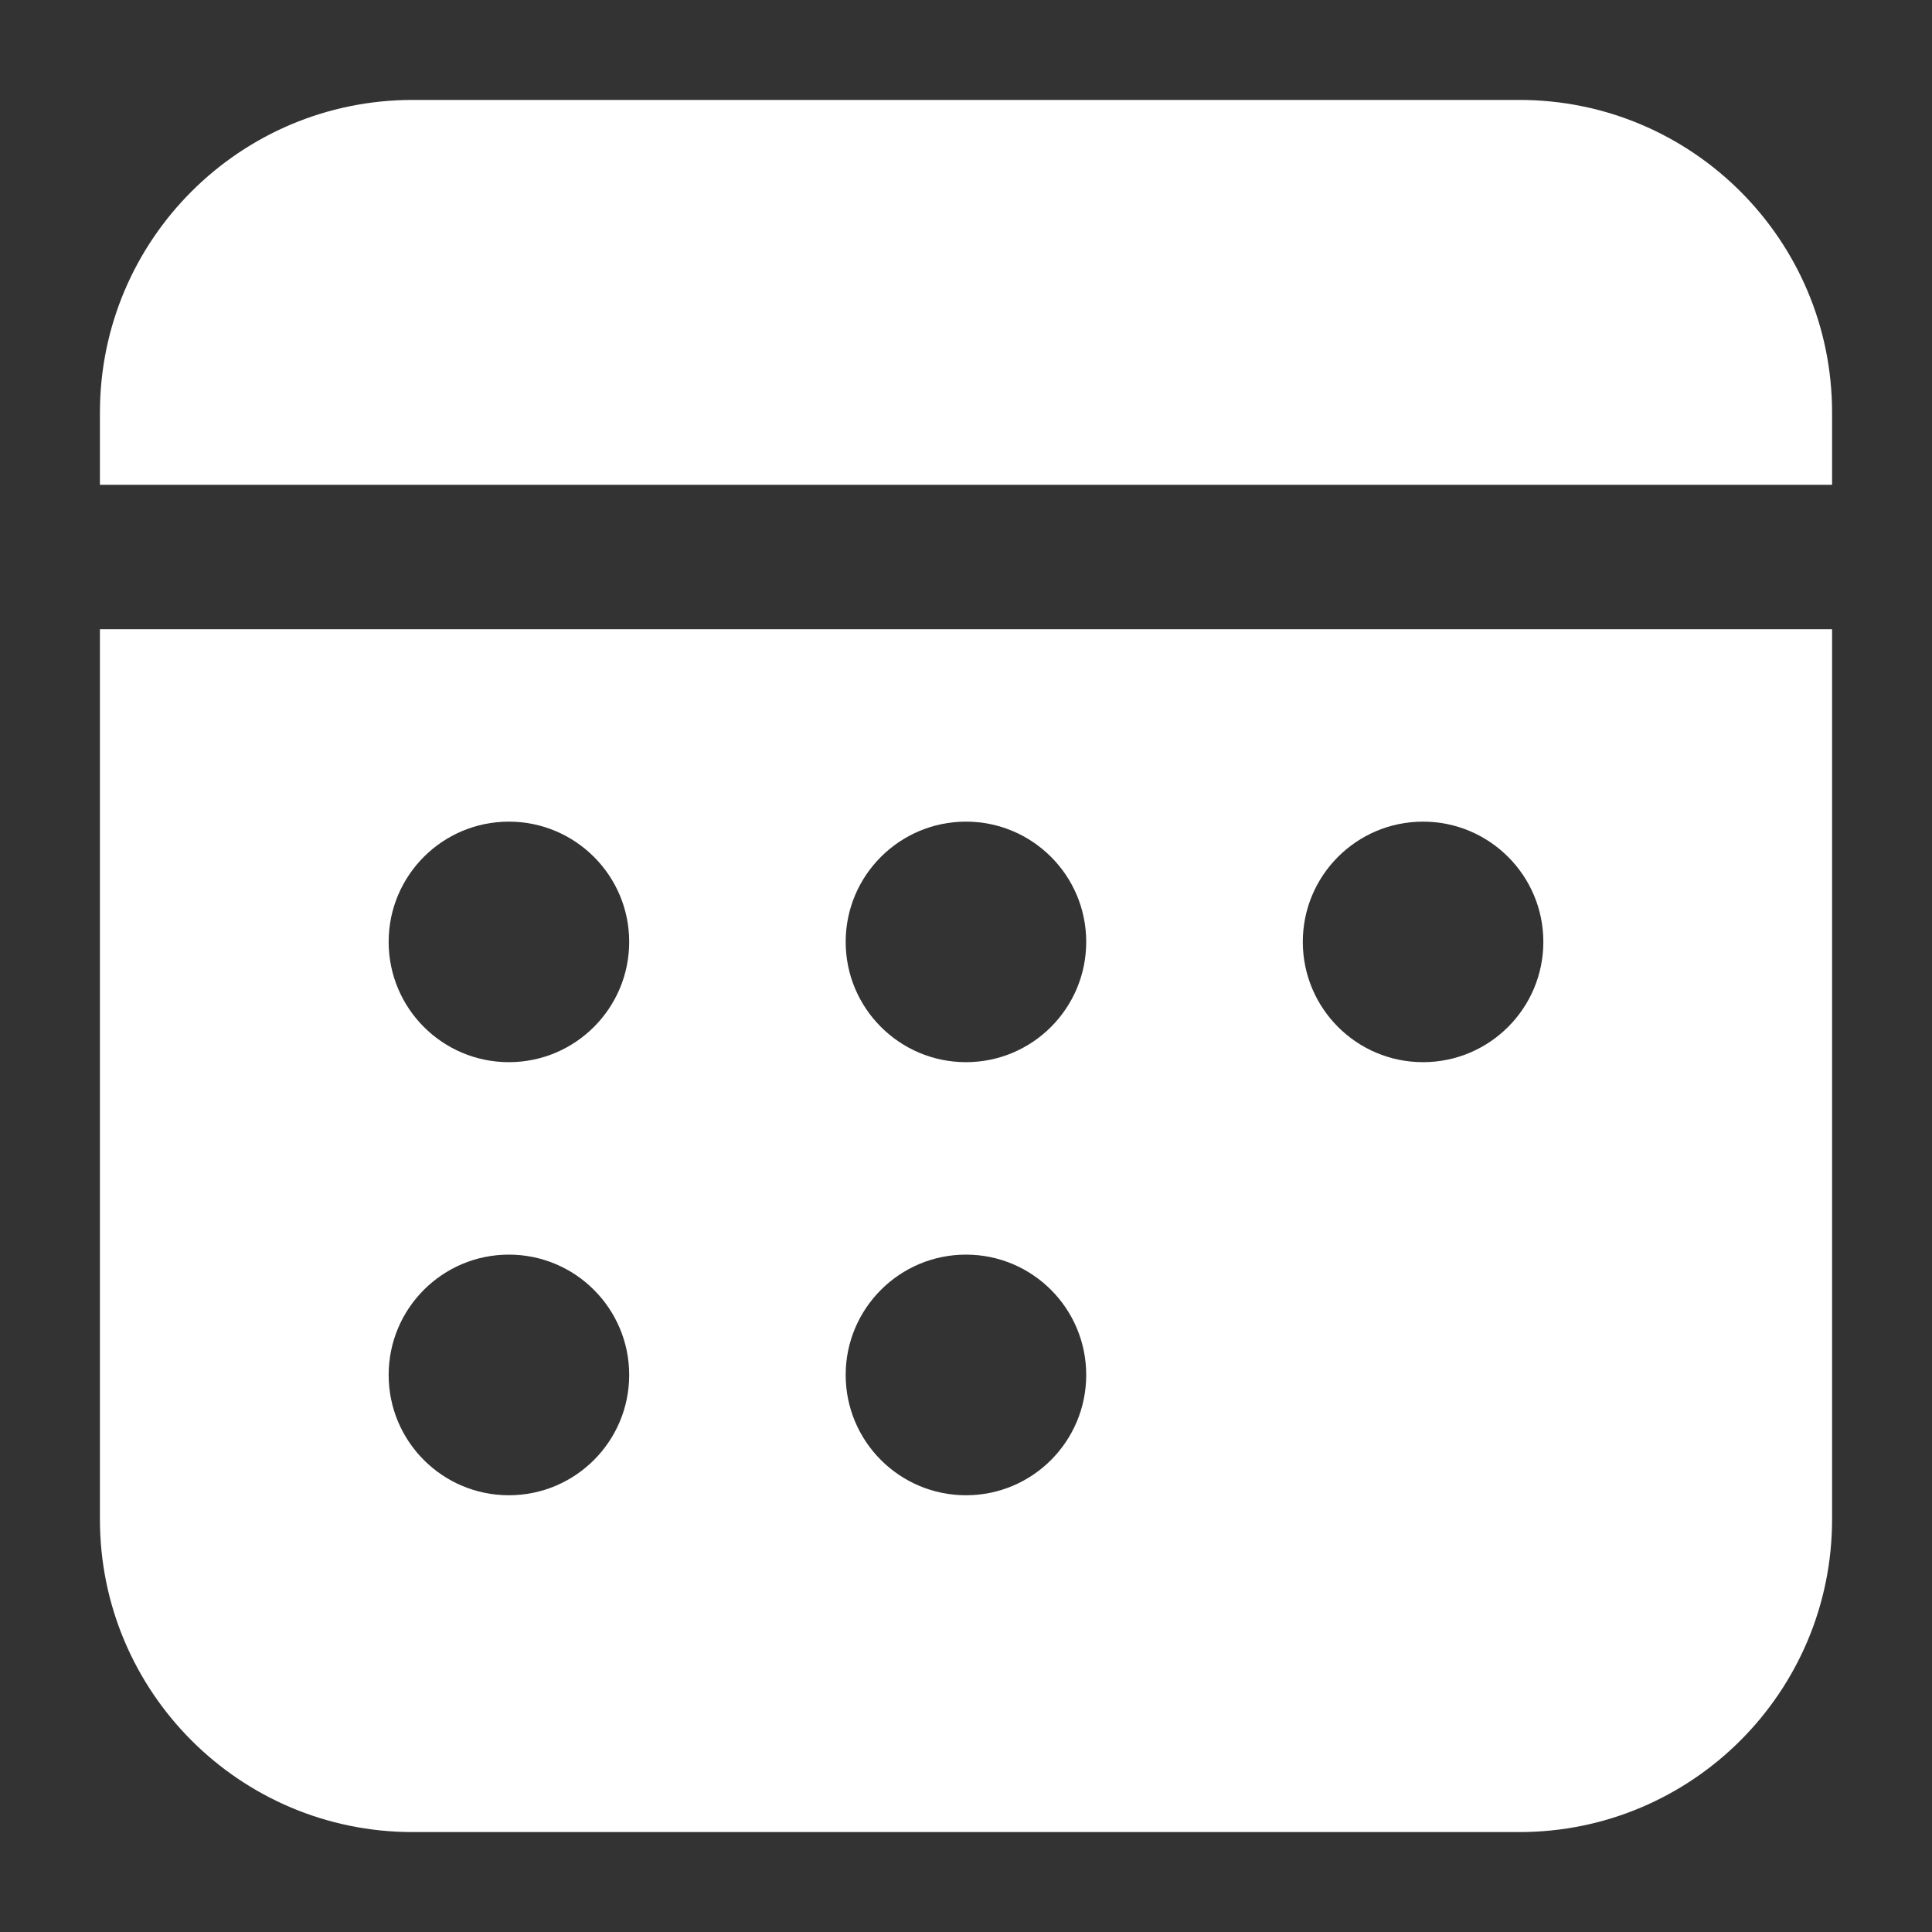 <?xml version="1.0" encoding="UTF-8"?> <svg xmlns="http://www.w3.org/2000/svg" width="18" height="18" viewBox="0 0 18 18" fill="none"><rect x="0" y="0" width="18" height="18" fill="#333333" stroke="none"/><path d="M17.069 5.862V14.155C17.069 15.764 15.764 17.069 14.155 17.069H3.845C2.235 17.069 0.931 15.764 0.931 14.155V5.862H17.069ZM4.741 11.689C4.122 11.689 3.621 12.191 3.621 12.81C3.621 13.429 4.122 13.931 4.741 13.931C5.36 13.931 5.862 13.429 5.862 12.81C5.862 12.191 5.36 11.689 4.741 11.689ZM9 11.689C8.381 11.689 7.879 12.191 7.879 12.81C7.879 13.429 8.381 13.931 9 13.931C9.619 13.931 10.12 13.429 10.12 12.81C10.12 12.191 9.619 11.689 9 11.689ZM4.741 7.655C4.122 7.655 3.621 8.157 3.621 8.775C3.621 9.394 4.122 9.896 4.741 9.896C5.36 9.896 5.862 9.394 5.862 8.775C5.862 8.157 5.36 7.655 4.741 7.655ZM9 7.655C8.381 7.655 7.879 8.157 7.879 8.775C7.879 9.394 8.381 9.896 9 9.896C9.619 9.896 10.12 9.394 10.12 8.775C10.12 8.157 9.619 7.655 9 7.655ZM13.258 7.655C12.639 7.655 12.138 8.157 12.138 8.775C12.138 9.394 12.639 9.896 13.258 9.896C13.877 9.896 14.379 9.394 14.379 8.775C14.379 8.157 13.877 7.655 13.258 7.655ZM14.155 0.931C15.764 0.931 17.069 2.235 17.069 3.844V4.517H0.931V3.844C0.931 2.235 2.235 0.931 3.845 0.931H14.155Z" fill="white"></path></svg> 